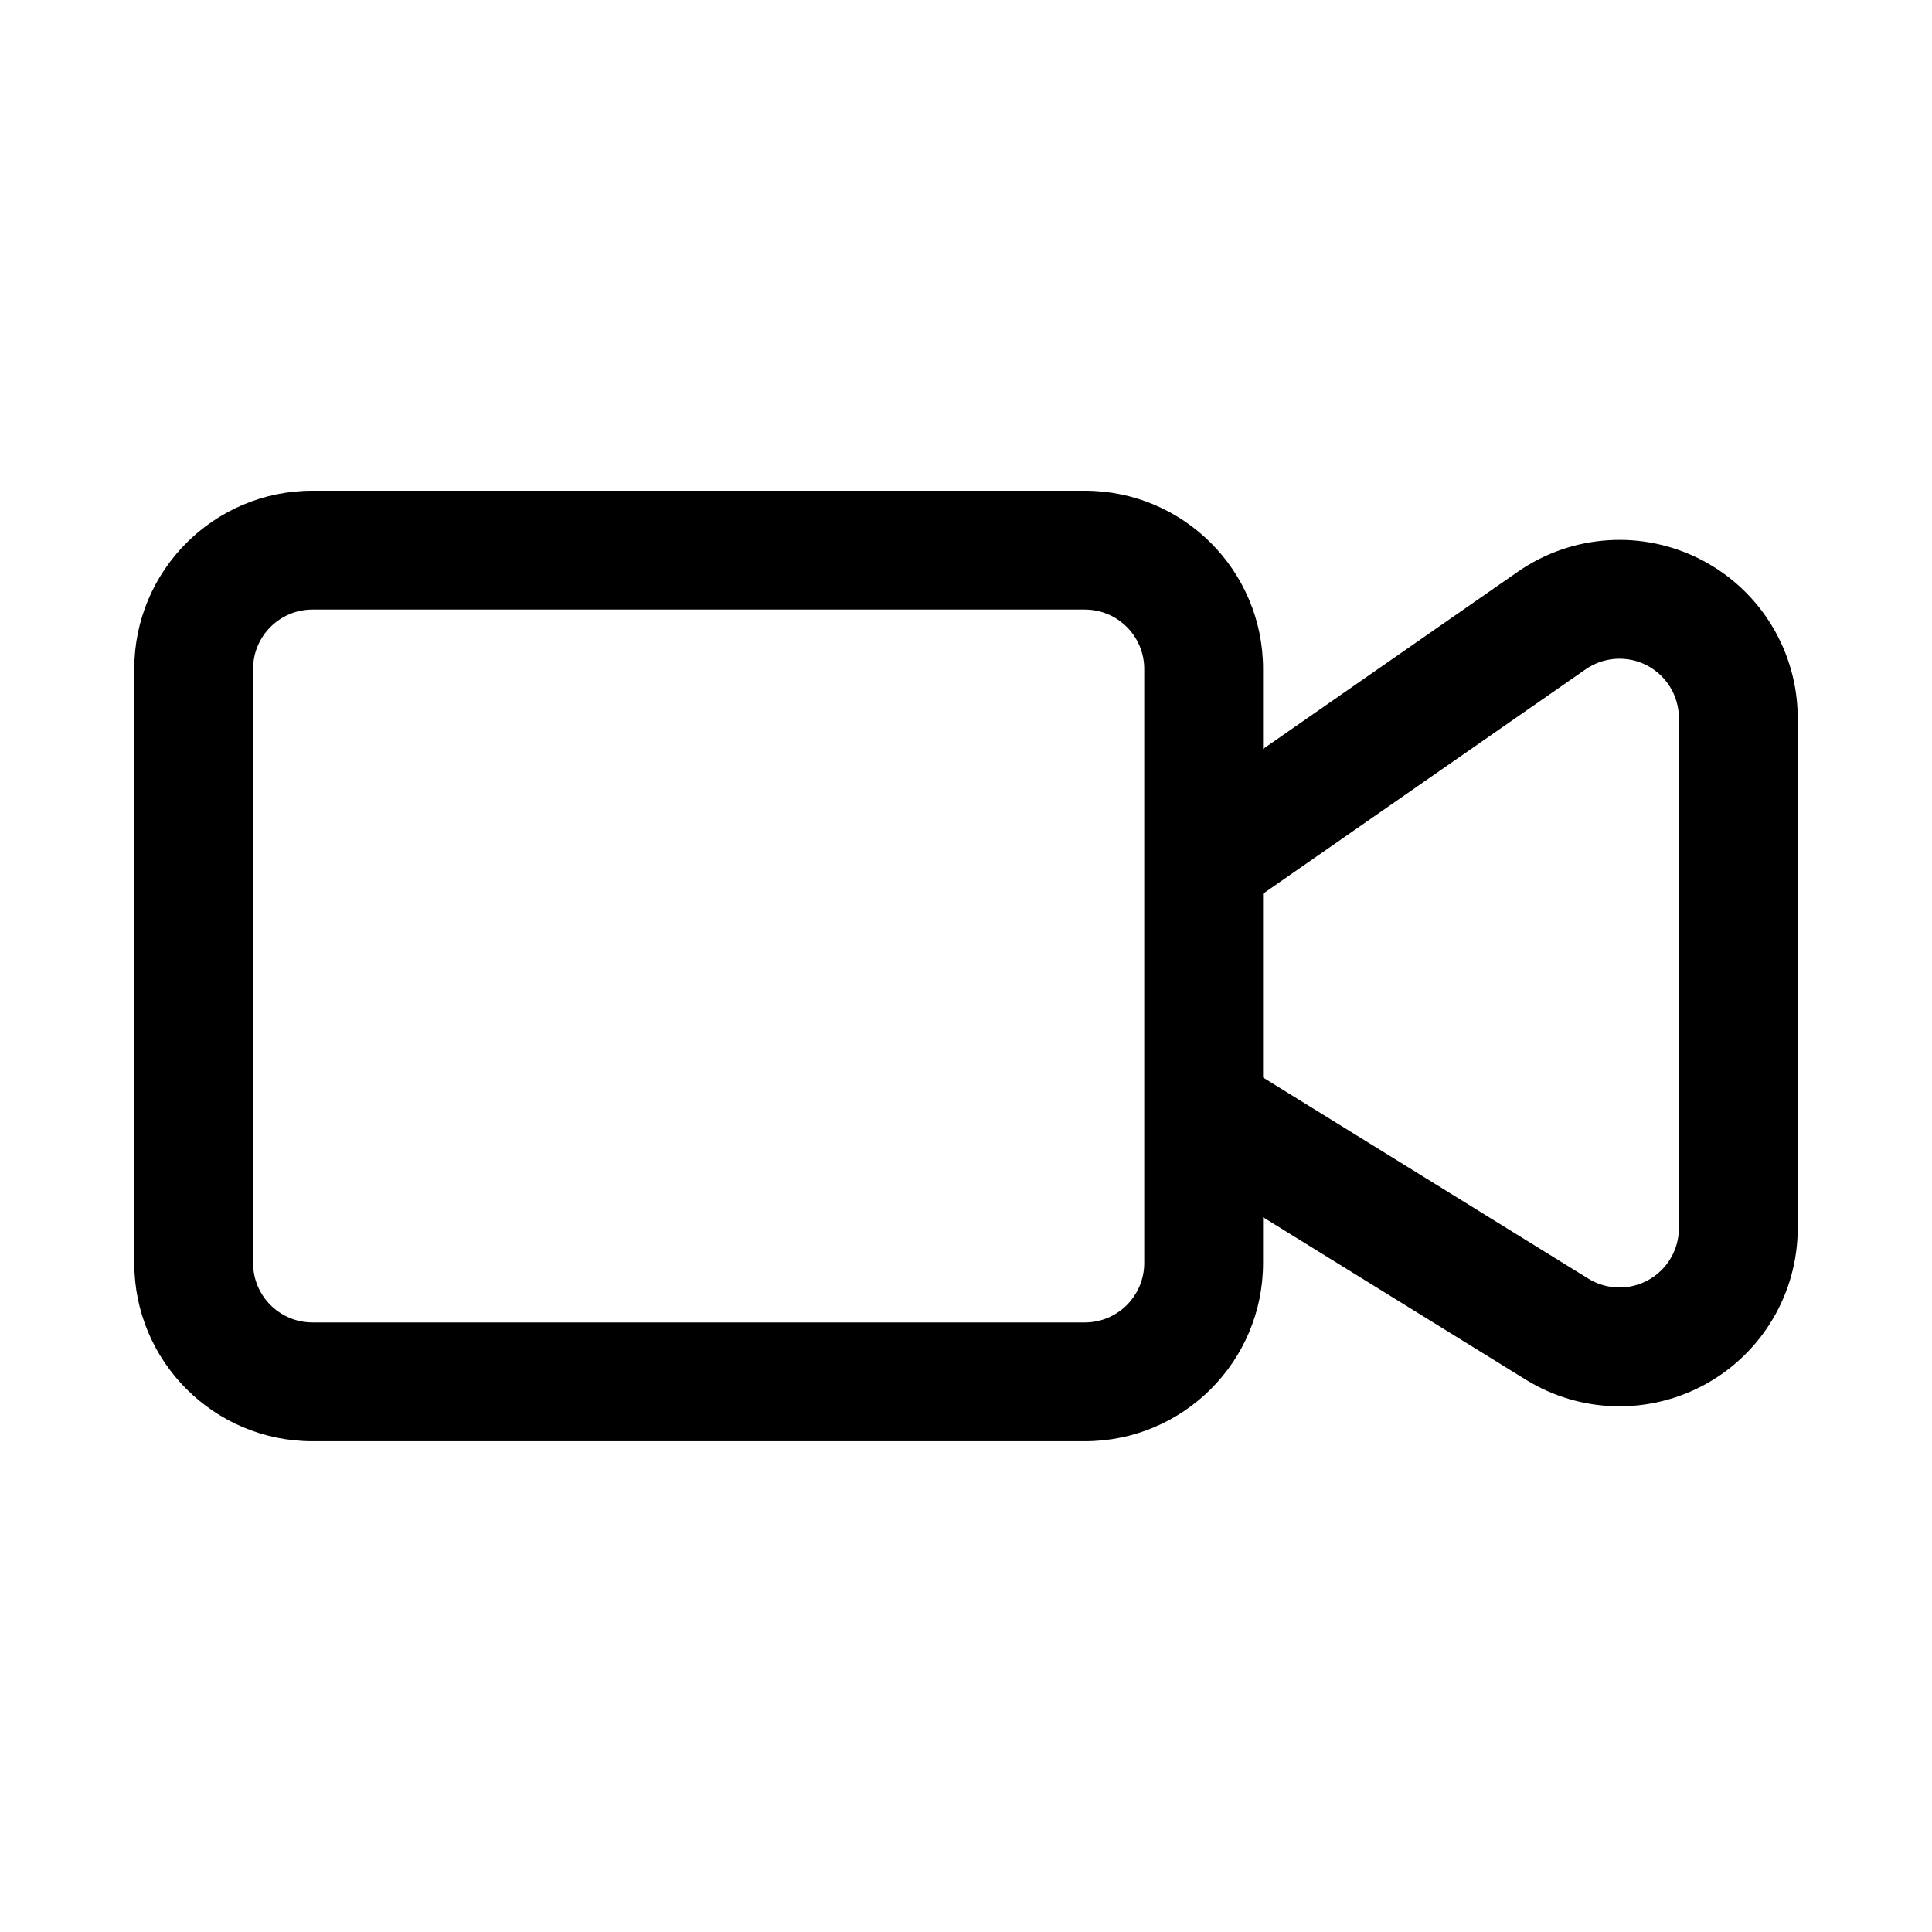 <?xml version="1.0" encoding="UTF-8"?>
<!-- Uploaded to: ICON Repo, www.svgrepo.com, Generator: ICON Repo Mixer Tools -->
<svg fill="#000000" width="800px" height="800px" version="1.1" viewBox="144 144 512 512" xmlns="http://www.w3.org/2000/svg">
 <path d="m478.72 466.58 69.621 43.043c14.578 9.02 32.871 9.43 47.844 1.086 14.957-8.328 24.23-24.121 24.23-41.25v-135.15c0-17.586-9.777-33.723-25.363-41.863-15.586-8.152-34.398-6.957-48.836 3.086l-67.496 46.949v-21.207c0-26.086-21.145-47.23-47.23-47.23h-204.68c-26.086 0-47.23 21.145-47.23 47.23v157.44c0 26.086 21.145 47.23 47.23 47.23h204.68c26.086 0 47.23-21.145 47.23-47.23zm-31.488-145.3v157.44c0 8.691-7.055 15.742-15.742 15.742h-204.68c-8.688 0-15.742-7.051-15.742-15.742v-157.44c0-8.691 7.055-15.742 15.742-15.742h204.68c8.688 0 15.742 7.051 15.742 15.742zm31.488 108.27v-48.711l85.473-59.453c4.82-3.352 11.086-3.746 16.281-1.039 5.195 2.727 8.453 8.094 8.453 13.965v135.15c0 5.699-3.086 10.973-8.074 13.746-4.992 2.785-11.086 2.644-15.949-0.363z" fill-rule="evenodd"/>
</svg>